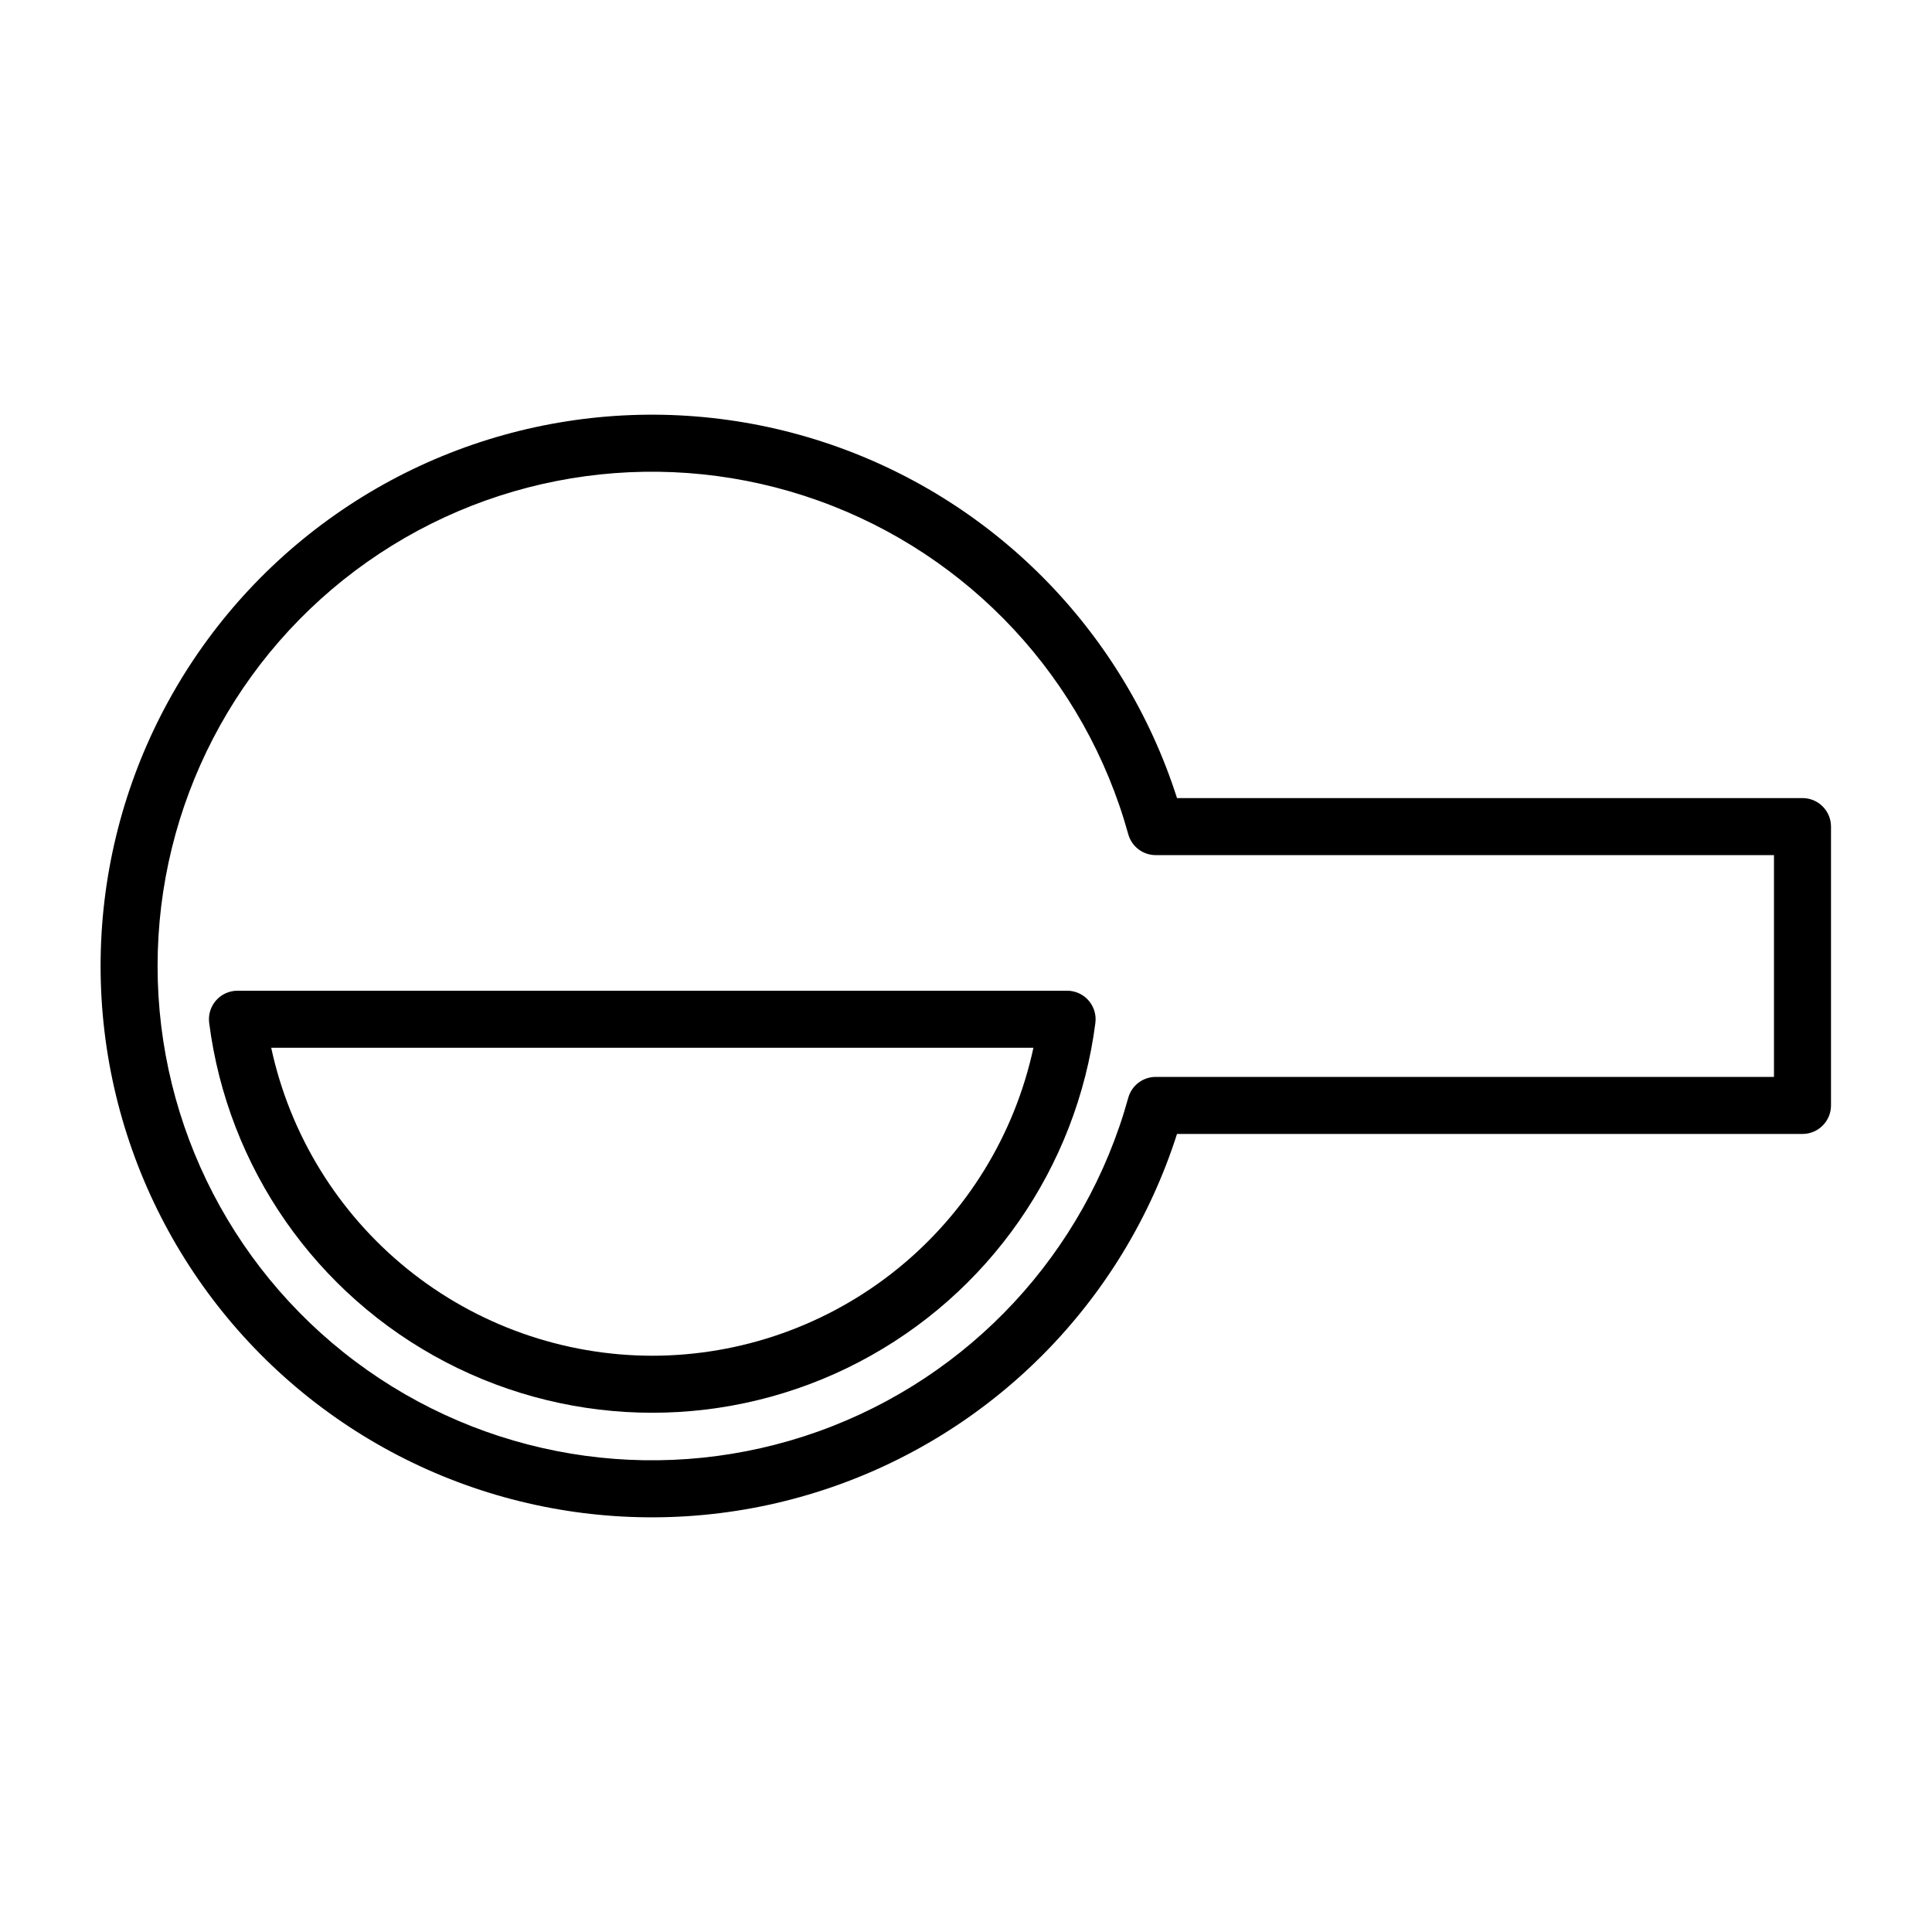 <?xml version="1.0" encoding="UTF-8"?>
<!-- Uploaded to: ICON Repo, www.svgrepo.com, Generator: ICON Repo Mixer Tools -->
<svg fill="#000000" width="800px" height="800px" version="1.1" viewBox="144 144 512 512" xmlns="http://www.w3.org/2000/svg">
 <g>
  <path d="m621.68 355.5h-165.76c-14.27-44.625-49.074-79.695-93.582-94.312-44.512-14.613-93.332-6.996-131.27 20.48-37.945 27.48-60.41 71.484-60.41 118.34 0 46.848 22.465 90.855 60.41 118.33 37.941 27.48 86.762 35.094 131.27 20.48 44.508-14.613 79.312-49.688 93.582-94.309h165.76c4.172 0 7.555-3.387 7.555-7.559v-73.895c0-4.172-3.383-7.555-7.555-7.555zm-7.559 73.895-163.84-0.004c-3.398 0-6.379 2.269-7.281 5.543-11.363 41.07-41.996 74.043-82.113 88.402-40.121 14.355-84.719 8.301-119.56-16.238-34.84-24.535-55.566-64.484-55.566-107.09 0-42.613 20.727-82.562 55.566-107.1s79.438-30.594 119.56-16.234c40.117 14.355 70.75 47.328 82.113 88.398 0.902 3.273 3.883 5.543 7.281 5.543h163.84z"/>
  <path d="m426.8 406.55h-219.87c-2.168 0-4.234 0.934-5.668 2.562-1.434 1.625-2.102 3.793-1.832 5.945 4.926 38.406 28.32 71.98 62.645 89.898 34.328 17.922 75.246 17.922 109.57 0 34.328-17.918 57.723-51.492 62.645-89.898 0.27-2.152-0.395-4.32-1.828-5.945-1.438-1.629-3.5-2.562-5.668-2.562zm-109.93 96.734c-23.625-0.023-46.531-8.133-64.906-22.98-18.375-14.852-31.113-35.543-36.094-58.641h202c-4.977 23.098-17.715 43.789-36.09 58.641-18.375 14.848-41.281 22.957-64.906 22.98z"/>
 </g>
</svg>